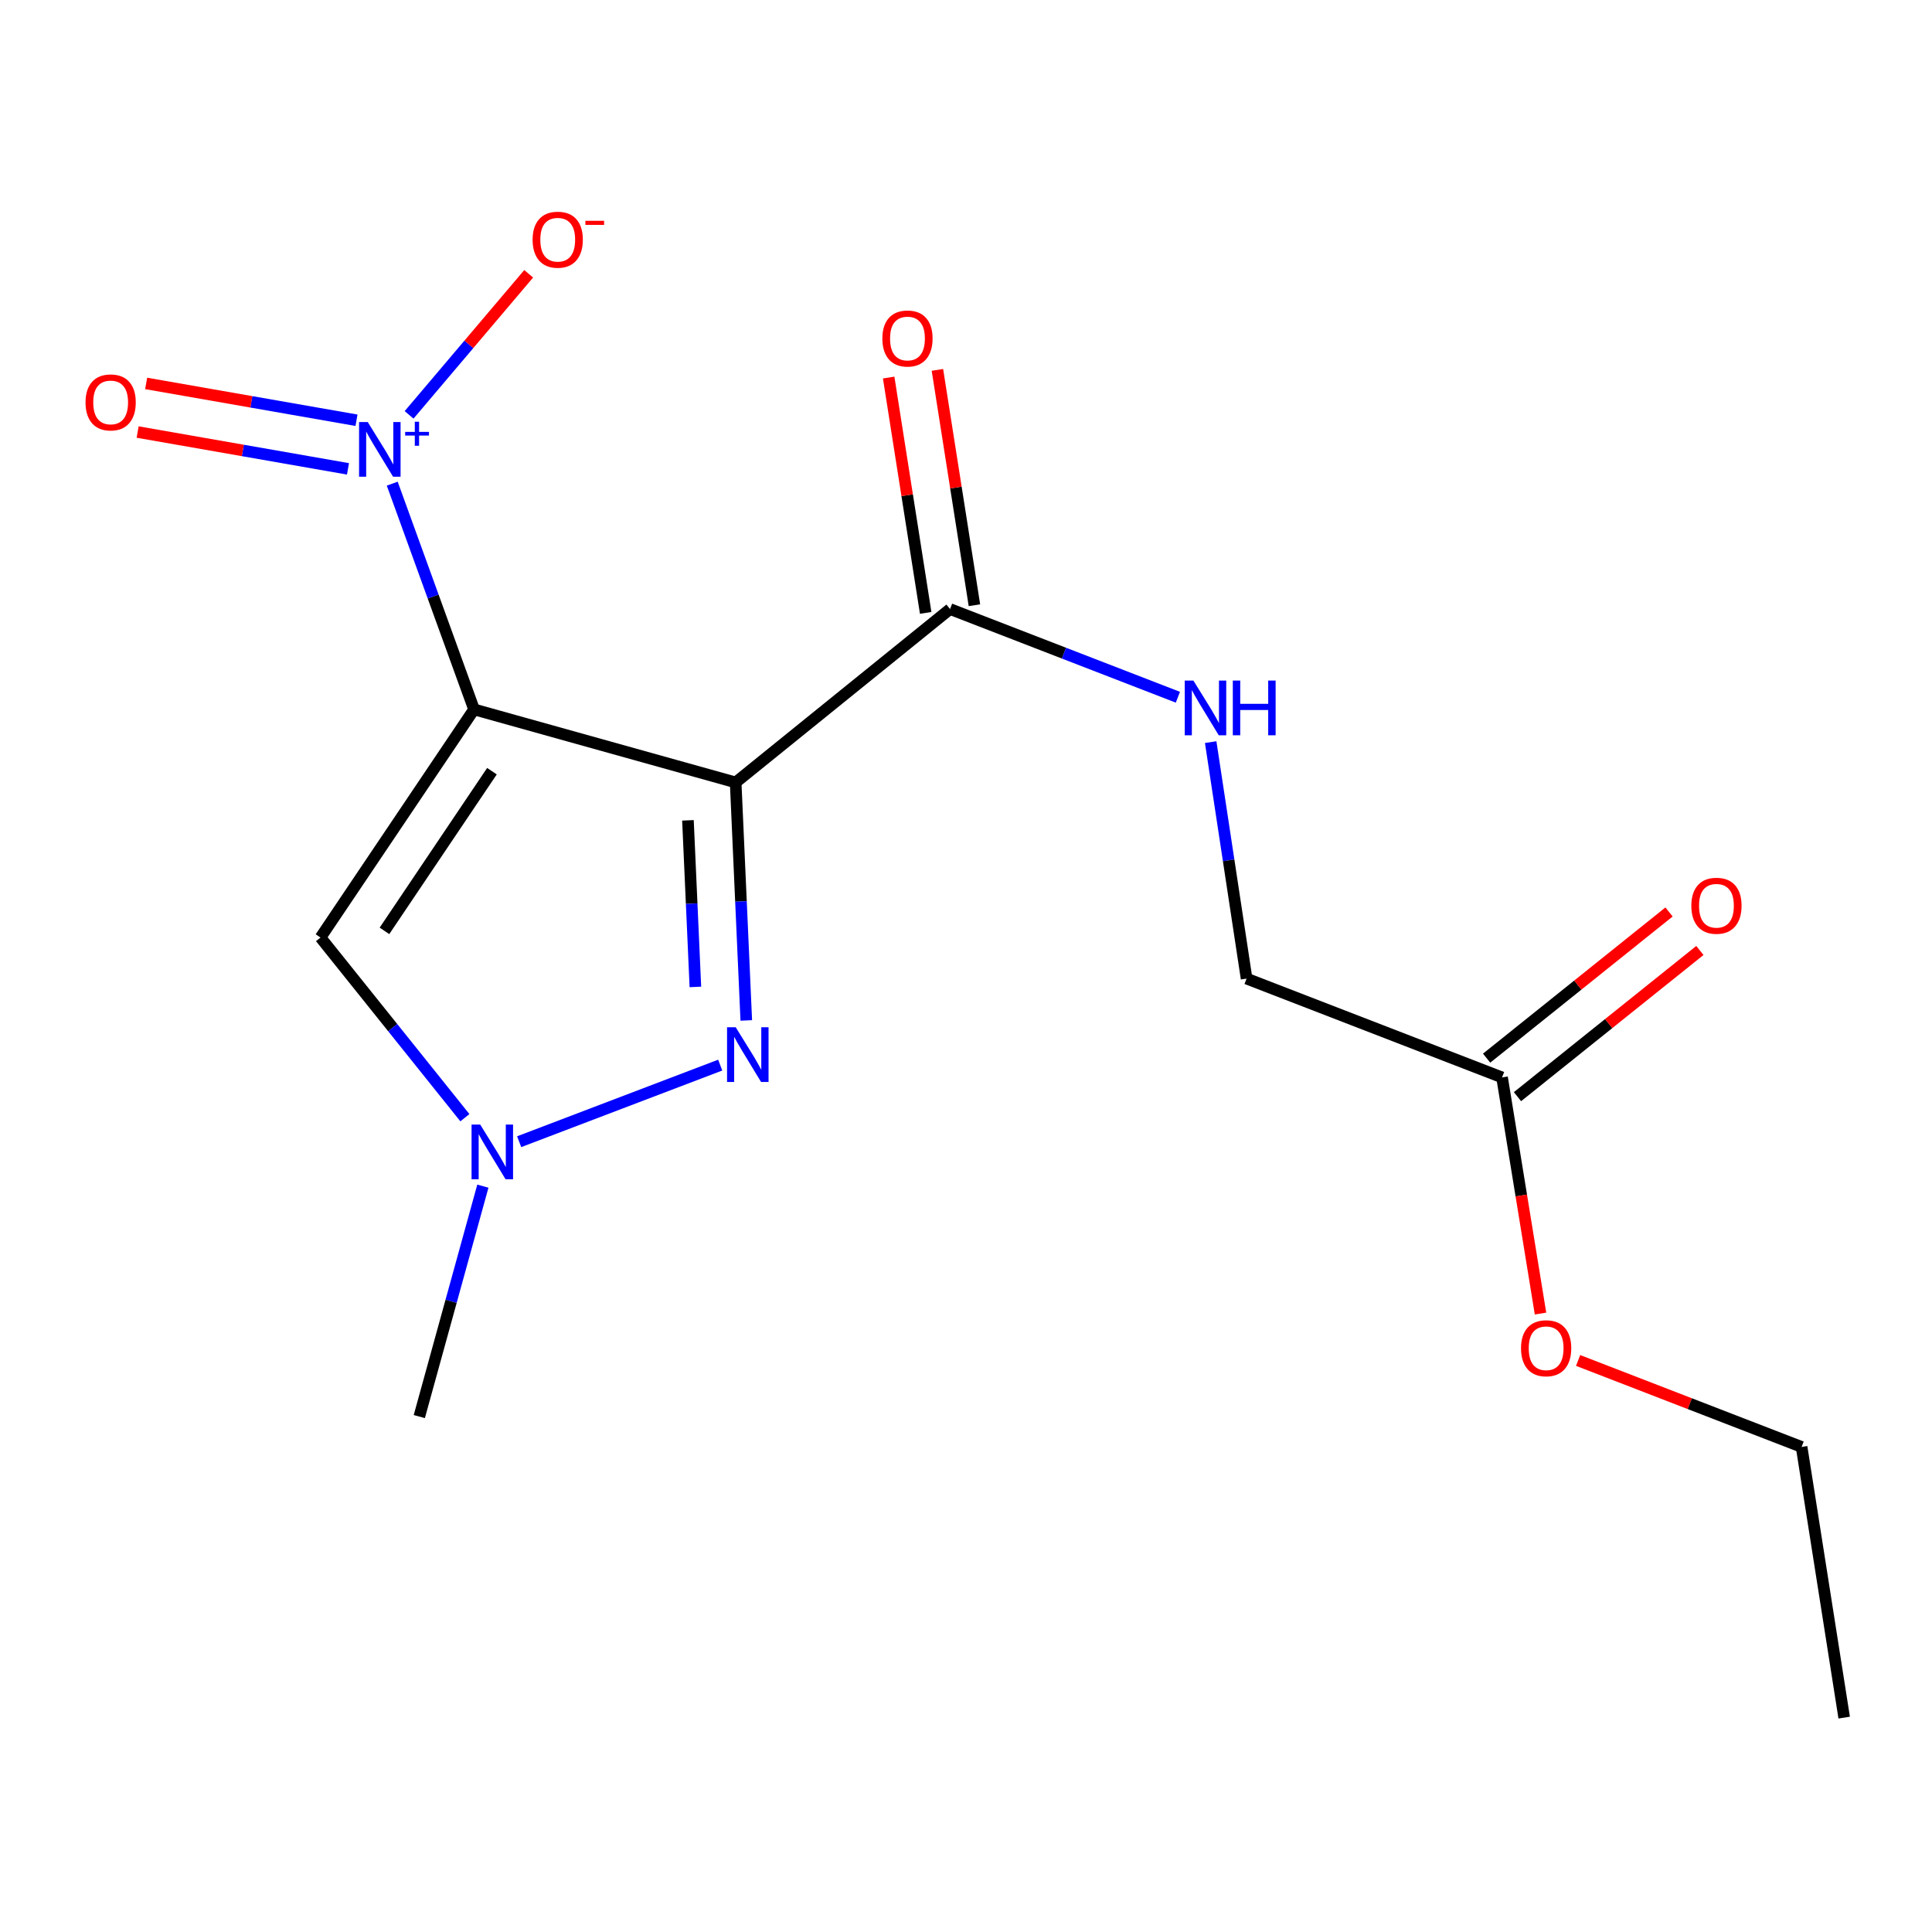 <?xml version='1.0' encoding='iso-8859-1'?>
<svg version='1.1' baseProfile='full'
              xmlns='http://www.w3.org/2000/svg'
                      xmlns:rdkit='http://www.rdkit.org/xml'
                      xmlns:xlink='http://www.w3.org/1999/xlink'
                  xml:space='preserve'
width='1000px' height='1000px' viewBox='0 0 1000 1000'>
<!-- END OF HEADER -->
<rect style='opacity:1.0;fill:#FFFFFF;stroke:none' width='1000' height='1000' x='0' y='0'> </rect>
<path class='bond-0' d='M 245.368,367.184 L 380.775,404.988' style='fill:none;fill-rule:evenodd;stroke:#000000;stroke-width:6px;stroke-linecap:butt;stroke-linejoin:miter;stroke-opacity:1' />
<path class='bond-1' d='M 245.368,367.184 L 224.195,308.762' style='fill:none;fill-rule:evenodd;stroke:#000000;stroke-width:6px;stroke-linecap:butt;stroke-linejoin:miter;stroke-opacity:1' />
<path class='bond-1' d='M 224.195,308.762 L 203.023,250.339' style='fill:none;fill-rule:evenodd;stroke:#0000FF;stroke-width:6px;stroke-linecap:butt;stroke-linejoin:miter;stroke-opacity:1' />
<path class='bond-3' d='M 245.368,367.184 L 165.886,485.265' style='fill:none;fill-rule:evenodd;stroke:#000000;stroke-width:6px;stroke-linecap:butt;stroke-linejoin:miter;stroke-opacity:1' />
<path class='bond-3' d='M 254.635,399.16 L 198.998,481.816' style='fill:none;fill-rule:evenodd;stroke:#000000;stroke-width:6px;stroke-linecap:butt;stroke-linejoin:miter;stroke-opacity:1' />
<path class='bond-2' d='M 380.775,404.988 L 383.524,466.581' style='fill:none;fill-rule:evenodd;stroke:#000000;stroke-width:6px;stroke-linecap:butt;stroke-linejoin:miter;stroke-opacity:1' />
<path class='bond-2' d='M 383.524,466.581 L 386.272,528.173' style='fill:none;fill-rule:evenodd;stroke:#0000FF;stroke-width:6px;stroke-linecap:butt;stroke-linejoin:miter;stroke-opacity:1' />
<path class='bond-2' d='M 356.082,424.605 L 358.006,467.72' style='fill:none;fill-rule:evenodd;stroke:#000000;stroke-width:6px;stroke-linecap:butt;stroke-linejoin:miter;stroke-opacity:1' />
<path class='bond-2' d='M 358.006,467.72 L 359.93,510.834' style='fill:none;fill-rule:evenodd;stroke:#0000FF;stroke-width:6px;stroke-linecap:butt;stroke-linejoin:miter;stroke-opacity:1' />
<path class='bond-5' d='M 380.775,404.988 L 491.746,315.246' style='fill:none;fill-rule:evenodd;stroke:#000000;stroke-width:6px;stroke-linecap:butt;stroke-linejoin:miter;stroke-opacity:1' />
<path class='bond-7' d='M 211.743,214.731 L 242.693,178.225' style='fill:none;fill-rule:evenodd;stroke:#0000FF;stroke-width:6px;stroke-linecap:butt;stroke-linejoin:miter;stroke-opacity:1' />
<path class='bond-7' d='M 242.693,178.225 L 273.643,141.719' style='fill:none;fill-rule:evenodd;stroke:#FF0000;stroke-width:6px;stroke-linecap:butt;stroke-linejoin:miter;stroke-opacity:1' />
<path class='bond-8' d='M 184.521,217.52 L 130.084,207.989' style='fill:none;fill-rule:evenodd;stroke:#0000FF;stroke-width:6px;stroke-linecap:butt;stroke-linejoin:miter;stroke-opacity:1' />
<path class='bond-8' d='M 130.084,207.989 L 75.647,198.458' style='fill:none;fill-rule:evenodd;stroke:#FF0000;stroke-width:6px;stroke-linecap:butt;stroke-linejoin:miter;stroke-opacity:1' />
<path class='bond-8' d='M 180.116,242.681 L 125.679,233.15' style='fill:none;fill-rule:evenodd;stroke:#0000FF;stroke-width:6px;stroke-linecap:butt;stroke-linejoin:miter;stroke-opacity:1' />
<path class='bond-8' d='M 125.679,233.15 L 71.242,223.618' style='fill:none;fill-rule:evenodd;stroke:#FF0000;stroke-width:6px;stroke-linecap:butt;stroke-linejoin:miter;stroke-opacity:1' />
<path class='bond-17' d='M 372.784,551.298 L 268.715,590.942' style='fill:none;fill-rule:evenodd;stroke:#0000FF;stroke-width:6px;stroke-linecap:butt;stroke-linejoin:miter;stroke-opacity:1' />
<path class='bond-4' d='M 165.886,485.265 L 203.254,531.892' style='fill:none;fill-rule:evenodd;stroke:#000000;stroke-width:6px;stroke-linecap:butt;stroke-linejoin:miter;stroke-opacity:1' />
<path class='bond-4' d='M 203.254,531.892 L 240.622,578.52' style='fill:none;fill-rule:evenodd;stroke:#0000FF;stroke-width:6px;stroke-linecap:butt;stroke-linejoin:miter;stroke-opacity:1' />
<path class='bond-14' d='M 249.932,613.948 L 233.481,673.583' style='fill:none;fill-rule:evenodd;stroke:#0000FF;stroke-width:6px;stroke-linecap:butt;stroke-linejoin:miter;stroke-opacity:1' />
<path class='bond-14' d='M 233.481,673.583 L 217.029,733.218' style='fill:none;fill-rule:evenodd;stroke:#000000;stroke-width:6px;stroke-linecap:butt;stroke-linejoin:miter;stroke-opacity:1' />
<path class='bond-6' d='M 491.746,315.246 L 550.711,338.068' style='fill:none;fill-rule:evenodd;stroke:#000000;stroke-width:6px;stroke-linecap:butt;stroke-linejoin:miter;stroke-opacity:1' />
<path class='bond-6' d='M 550.711,338.068 L 609.676,360.889' style='fill:none;fill-rule:evenodd;stroke:#0000FF;stroke-width:6px;stroke-linecap:butt;stroke-linejoin:miter;stroke-opacity:1' />
<path class='bond-10' d='M 504.362,313.262 L 494.783,252.356' style='fill:none;fill-rule:evenodd;stroke:#000000;stroke-width:6px;stroke-linecap:butt;stroke-linejoin:miter;stroke-opacity:1' />
<path class='bond-10' d='M 494.783,252.356 L 485.203,191.45' style='fill:none;fill-rule:evenodd;stroke:#FF0000;stroke-width:6px;stroke-linecap:butt;stroke-linejoin:miter;stroke-opacity:1' />
<path class='bond-10' d='M 479.129,317.231 L 469.55,256.325' style='fill:none;fill-rule:evenodd;stroke:#000000;stroke-width:6px;stroke-linecap:butt;stroke-linejoin:miter;stroke-opacity:1' />
<path class='bond-10' d='M 469.55,256.325 L 459.97,195.418' style='fill:none;fill-rule:evenodd;stroke:#FF0000;stroke-width:6px;stroke-linecap:butt;stroke-linejoin:miter;stroke-opacity:1' />
<path class='bond-12' d='M 626.648,384.121 L 635.94,445.321' style='fill:none;fill-rule:evenodd;stroke:#0000FF;stroke-width:6px;stroke-linecap:butt;stroke-linejoin:miter;stroke-opacity:1' />
<path class='bond-12' d='M 635.94,445.321 L 645.232,506.522' style='fill:none;fill-rule:evenodd;stroke:#000000;stroke-width:6px;stroke-linecap:butt;stroke-linejoin:miter;stroke-opacity:1' />
<path class='bond-9' d='M 777.46,557.665 L 645.232,506.522' style='fill:none;fill-rule:evenodd;stroke:#000000;stroke-width:6px;stroke-linecap:butt;stroke-linejoin:miter;stroke-opacity:1' />
<path class='bond-11' d='M 785.447,567.631 L 832.655,529.799' style='fill:none;fill-rule:evenodd;stroke:#000000;stroke-width:6px;stroke-linecap:butt;stroke-linejoin:miter;stroke-opacity:1' />
<path class='bond-11' d='M 832.655,529.799 L 879.863,491.966' style='fill:none;fill-rule:evenodd;stroke:#FF0000;stroke-width:6px;stroke-linecap:butt;stroke-linejoin:miter;stroke-opacity:1' />
<path class='bond-11' d='M 769.473,547.699 L 816.681,509.867' style='fill:none;fill-rule:evenodd;stroke:#000000;stroke-width:6px;stroke-linecap:butt;stroke-linejoin:miter;stroke-opacity:1' />
<path class='bond-11' d='M 816.681,509.867 L 863.889,472.034' style='fill:none;fill-rule:evenodd;stroke:#FF0000;stroke-width:6px;stroke-linecap:butt;stroke-linejoin:miter;stroke-opacity:1' />
<path class='bond-13' d='M 777.46,557.665 L 787.415,618.783' style='fill:none;fill-rule:evenodd;stroke:#000000;stroke-width:6px;stroke-linecap:butt;stroke-linejoin:miter;stroke-opacity:1' />
<path class='bond-13' d='M 787.415,618.783 L 797.369,679.901' style='fill:none;fill-rule:evenodd;stroke:#FF0000;stroke-width:6px;stroke-linecap:butt;stroke-linejoin:miter;stroke-opacity:1' />
<path class='bond-15' d='M 816.823,704.17 L 874.665,726.549' style='fill:none;fill-rule:evenodd;stroke:#FF0000;stroke-width:6px;stroke-linecap:butt;stroke-linejoin:miter;stroke-opacity:1' />
<path class='bond-15' d='M 874.665,726.549 L 932.507,748.927' style='fill:none;fill-rule:evenodd;stroke:#000000;stroke-width:6px;stroke-linecap:butt;stroke-linejoin:miter;stroke-opacity:1' />
<path class='bond-16' d='M 932.507,748.927 L 954.545,889.031' style='fill:none;fill-rule:evenodd;stroke:#000000;stroke-width:6px;stroke-linecap:butt;stroke-linejoin:miter;stroke-opacity:1' />
<path  class='atom-2' d='M 190.335 218.44
L 199.615 233.44
Q 200.535 234.92, 202.015 237.6
Q 203.495 240.28, 203.575 240.44
L 203.575 218.44
L 207.335 218.44
L 207.335 246.76
L 203.455 246.76
L 193.495 230.36
Q 192.335 228.44, 191.095 226.24
Q 189.895 224.04, 189.535 223.36
L 189.535 246.76
L 185.855 246.76
L 185.855 218.44
L 190.335 218.44
' fill='#0000FF'/>
<path  class='atom-2' d='M 209.711 223.545
L 214.7 223.545
L 214.7 218.291
L 216.918 218.291
L 216.918 223.545
L 222.039 223.545
L 222.039 225.446
L 216.918 225.446
L 216.918 230.726
L 214.7 230.726
L 214.7 225.446
L 209.711 225.446
L 209.711 223.545
' fill='#0000FF'/>
<path  class='atom-3' d='M 380.801 531.699
L 390.081 546.699
Q 391.001 548.179, 392.481 550.859
Q 393.961 553.539, 394.041 553.699
L 394.041 531.699
L 397.801 531.699
L 397.801 560.019
L 393.921 560.019
L 383.961 543.619
Q 382.801 541.699, 381.561 539.499
Q 380.361 537.299, 380.001 536.619
L 380.001 560.019
L 376.321 560.019
L 376.321 531.699
L 380.801 531.699
' fill='#0000FF'/>
<path  class='atom-5' d='M 248.559 582.075
L 257.839 597.075
Q 258.759 598.555, 260.239 601.235
Q 261.719 603.915, 261.799 604.075
L 261.799 582.075
L 265.559 582.075
L 265.559 610.395
L 261.679 610.395
L 251.719 593.995
Q 250.559 592.075, 249.319 589.875
Q 248.119 587.675, 247.759 586.995
L 247.759 610.395
L 244.079 610.395
L 244.079 582.075
L 248.559 582.075
' fill='#0000FF'/>
<path  class='atom-7' d='M 617.7 352.258
L 626.98 367.258
Q 627.9 368.738, 629.38 371.418
Q 630.86 374.098, 630.94 374.258
L 630.94 352.258
L 634.7 352.258
L 634.7 380.578
L 630.82 380.578
L 620.86 364.178
Q 619.7 362.258, 618.46 360.058
Q 617.26 357.858, 616.9 357.178
L 616.9 380.578
L 613.22 380.578
L 613.22 352.258
L 617.7 352.258
' fill='#0000FF'/>
<path  class='atom-7' d='M 638.1 352.258
L 641.94 352.258
L 641.94 364.298
L 656.42 364.298
L 656.42 352.258
L 660.26 352.258
L 660.26 380.578
L 656.42 380.578
L 656.42 367.498
L 641.94 367.498
L 641.94 380.578
L 638.1 380.578
L 638.1 352.258
' fill='#0000FF'/>
<path  class='atom-8' d='M 275.678 124.065
Q 275.678 117.265, 279.038 113.465
Q 282.398 109.665, 288.678 109.665
Q 294.958 109.665, 298.318 113.465
Q 301.678 117.265, 301.678 124.065
Q 301.678 130.945, 298.278 134.865
Q 294.878 138.745, 288.678 138.745
Q 282.438 138.745, 279.038 134.865
Q 275.678 130.985, 275.678 124.065
M 288.678 135.545
Q 292.998 135.545, 295.318 132.665
Q 297.678 129.745, 297.678 124.065
Q 297.678 118.505, 295.318 115.705
Q 292.998 112.865, 288.678 112.865
Q 284.358 112.865, 281.998 115.665
Q 279.678 118.465, 279.678 124.065
Q 279.678 129.785, 281.998 132.665
Q 284.358 135.545, 288.678 135.545
' fill='#FF0000'/>
<path  class='atom-8' d='M 302.998 114.287
L 312.686 114.287
L 312.686 116.399
L 302.998 116.399
L 302.998 114.287
' fill='#FF0000'/>
<path  class='atom-9' d='M 44.271 208.286
Q 44.271 201.486, 47.631 197.686
Q 50.991 193.886, 57.271 193.886
Q 63.551 193.886, 66.911 197.686
Q 70.271 201.486, 70.271 208.286
Q 70.271 215.166, 66.871 219.086
Q 63.471 222.966, 57.271 222.966
Q 51.031 222.966, 47.631 219.086
Q 44.271 215.206, 44.271 208.286
M 57.271 219.766
Q 61.591 219.766, 63.911 216.886
Q 66.271 213.966, 66.271 208.286
Q 66.271 202.726, 63.911 199.926
Q 61.591 197.086, 57.271 197.086
Q 52.951 197.086, 50.591 199.886
Q 48.271 202.686, 48.271 208.286
Q 48.271 214.006, 50.591 216.886
Q 52.951 219.766, 57.271 219.766
' fill='#FF0000'/>
<path  class='atom-11' d='M 456.708 175.208
Q 456.708 168.408, 460.068 164.608
Q 463.428 160.808, 469.708 160.808
Q 475.988 160.808, 479.348 164.608
Q 482.708 168.408, 482.708 175.208
Q 482.708 182.088, 479.308 186.008
Q 475.908 189.888, 469.708 189.888
Q 463.468 189.888, 460.068 186.008
Q 456.708 182.128, 456.708 175.208
M 469.708 186.688
Q 474.028 186.688, 476.348 183.808
Q 478.708 180.888, 478.708 175.208
Q 478.708 169.648, 476.348 166.848
Q 474.028 164.008, 469.708 164.008
Q 465.388 164.008, 463.028 166.808
Q 460.708 169.608, 460.708 175.208
Q 460.708 180.928, 463.028 183.808
Q 465.388 186.688, 469.708 186.688
' fill='#FF0000'/>
<path  class='atom-12' d='M 875.431 468.812
Q 875.431 462.012, 878.791 458.212
Q 882.151 454.412, 888.431 454.412
Q 894.711 454.412, 898.071 458.212
Q 901.431 462.012, 901.431 468.812
Q 901.431 475.692, 898.031 479.612
Q 894.631 483.492, 888.431 483.492
Q 882.191 483.492, 878.791 479.612
Q 875.431 475.732, 875.431 468.812
M 888.431 480.292
Q 892.751 480.292, 895.071 477.412
Q 897.431 474.492, 897.431 468.812
Q 897.431 463.252, 895.071 460.452
Q 892.751 457.612, 888.431 457.612
Q 884.111 457.612, 881.751 460.412
Q 879.431 463.212, 879.431 468.812
Q 879.431 474.532, 881.751 477.412
Q 884.111 480.292, 888.431 480.292
' fill='#FF0000'/>
<path  class='atom-14' d='M 787.279 697.85
Q 787.279 691.05, 790.639 687.25
Q 793.999 683.45, 800.279 683.45
Q 806.559 683.45, 809.919 687.25
Q 813.279 691.05, 813.279 697.85
Q 813.279 704.73, 809.879 708.65
Q 806.479 712.53, 800.279 712.53
Q 794.039 712.53, 790.639 708.65
Q 787.279 704.77, 787.279 697.85
M 800.279 709.33
Q 804.599 709.33, 806.919 706.45
Q 809.279 703.53, 809.279 697.85
Q 809.279 692.29, 806.919 689.49
Q 804.599 686.65, 800.279 686.65
Q 795.959 686.65, 793.599 689.45
Q 791.279 692.25, 791.279 697.85
Q 791.279 703.57, 793.599 706.45
Q 795.959 709.33, 800.279 709.33
' fill='#FF0000'/>
</svg>
